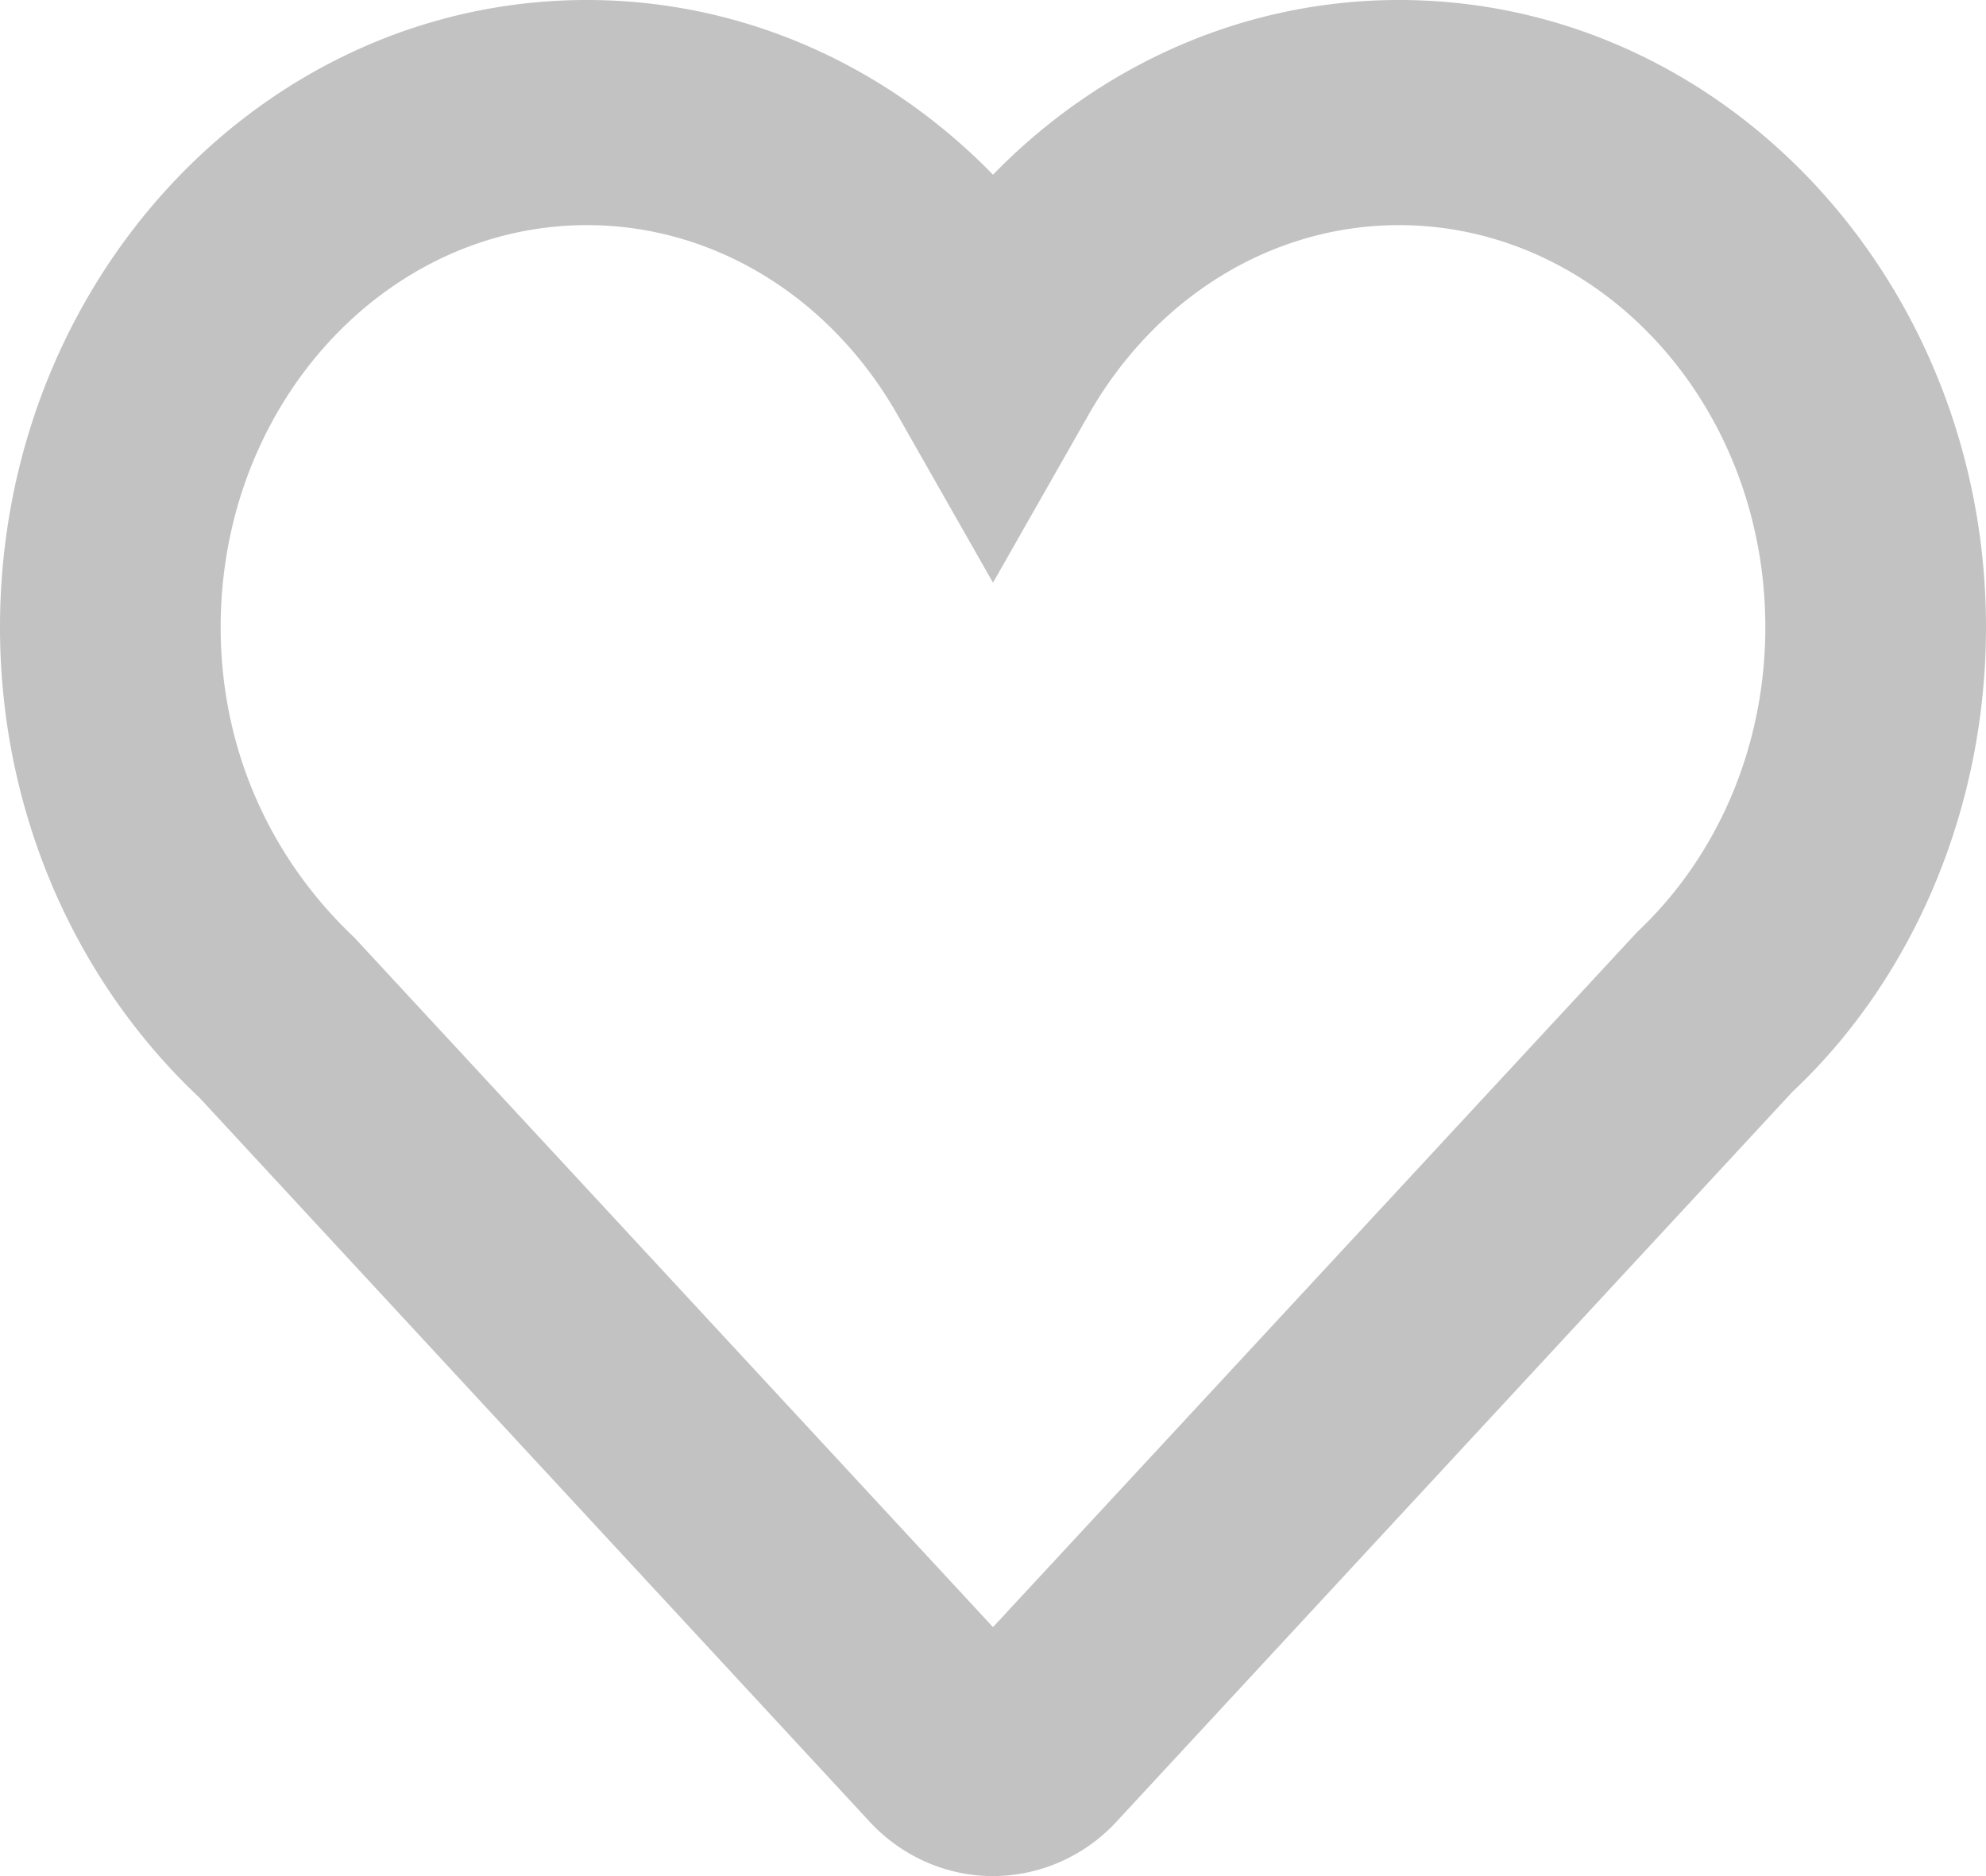 <svg width="18" height="17" viewBox="0 0 18 17" xmlns="http://www.w3.org/2000/svg"><title>Shape</title><path d="M12.68 0C15.63 0 18 2.557 18 5.684c0 1.648-.665 3.187-1.756 4.211l-6.123 6.61A1.528 1.528 0 0 1 9 17c-.425 0-.83-.18-1.121-.496l-6.074-6.56C.665 8.871 0 7.332 0 5.684 0 2.557 2.369 0 5.32 0 6.725 0 8.03.587 9 1.583 9.97.587 11.275 0 12.68 0zM9 14.744l5.839-6.299C15.57 7.757 16 6.761 16 5.684c0-2.025-1.5-3.644-3.32-3.644-1.153 0-2.208.653-2.815 1.72L9 5.28l-.865-1.52C7.528 2.693 6.472 2.04 5.32 2.04 3.5 2.04 2 3.659 2 5.684c0 1.077.43 2.073 1.21 2.81L9 14.744z" fill="#C2C2C2"/></svg>